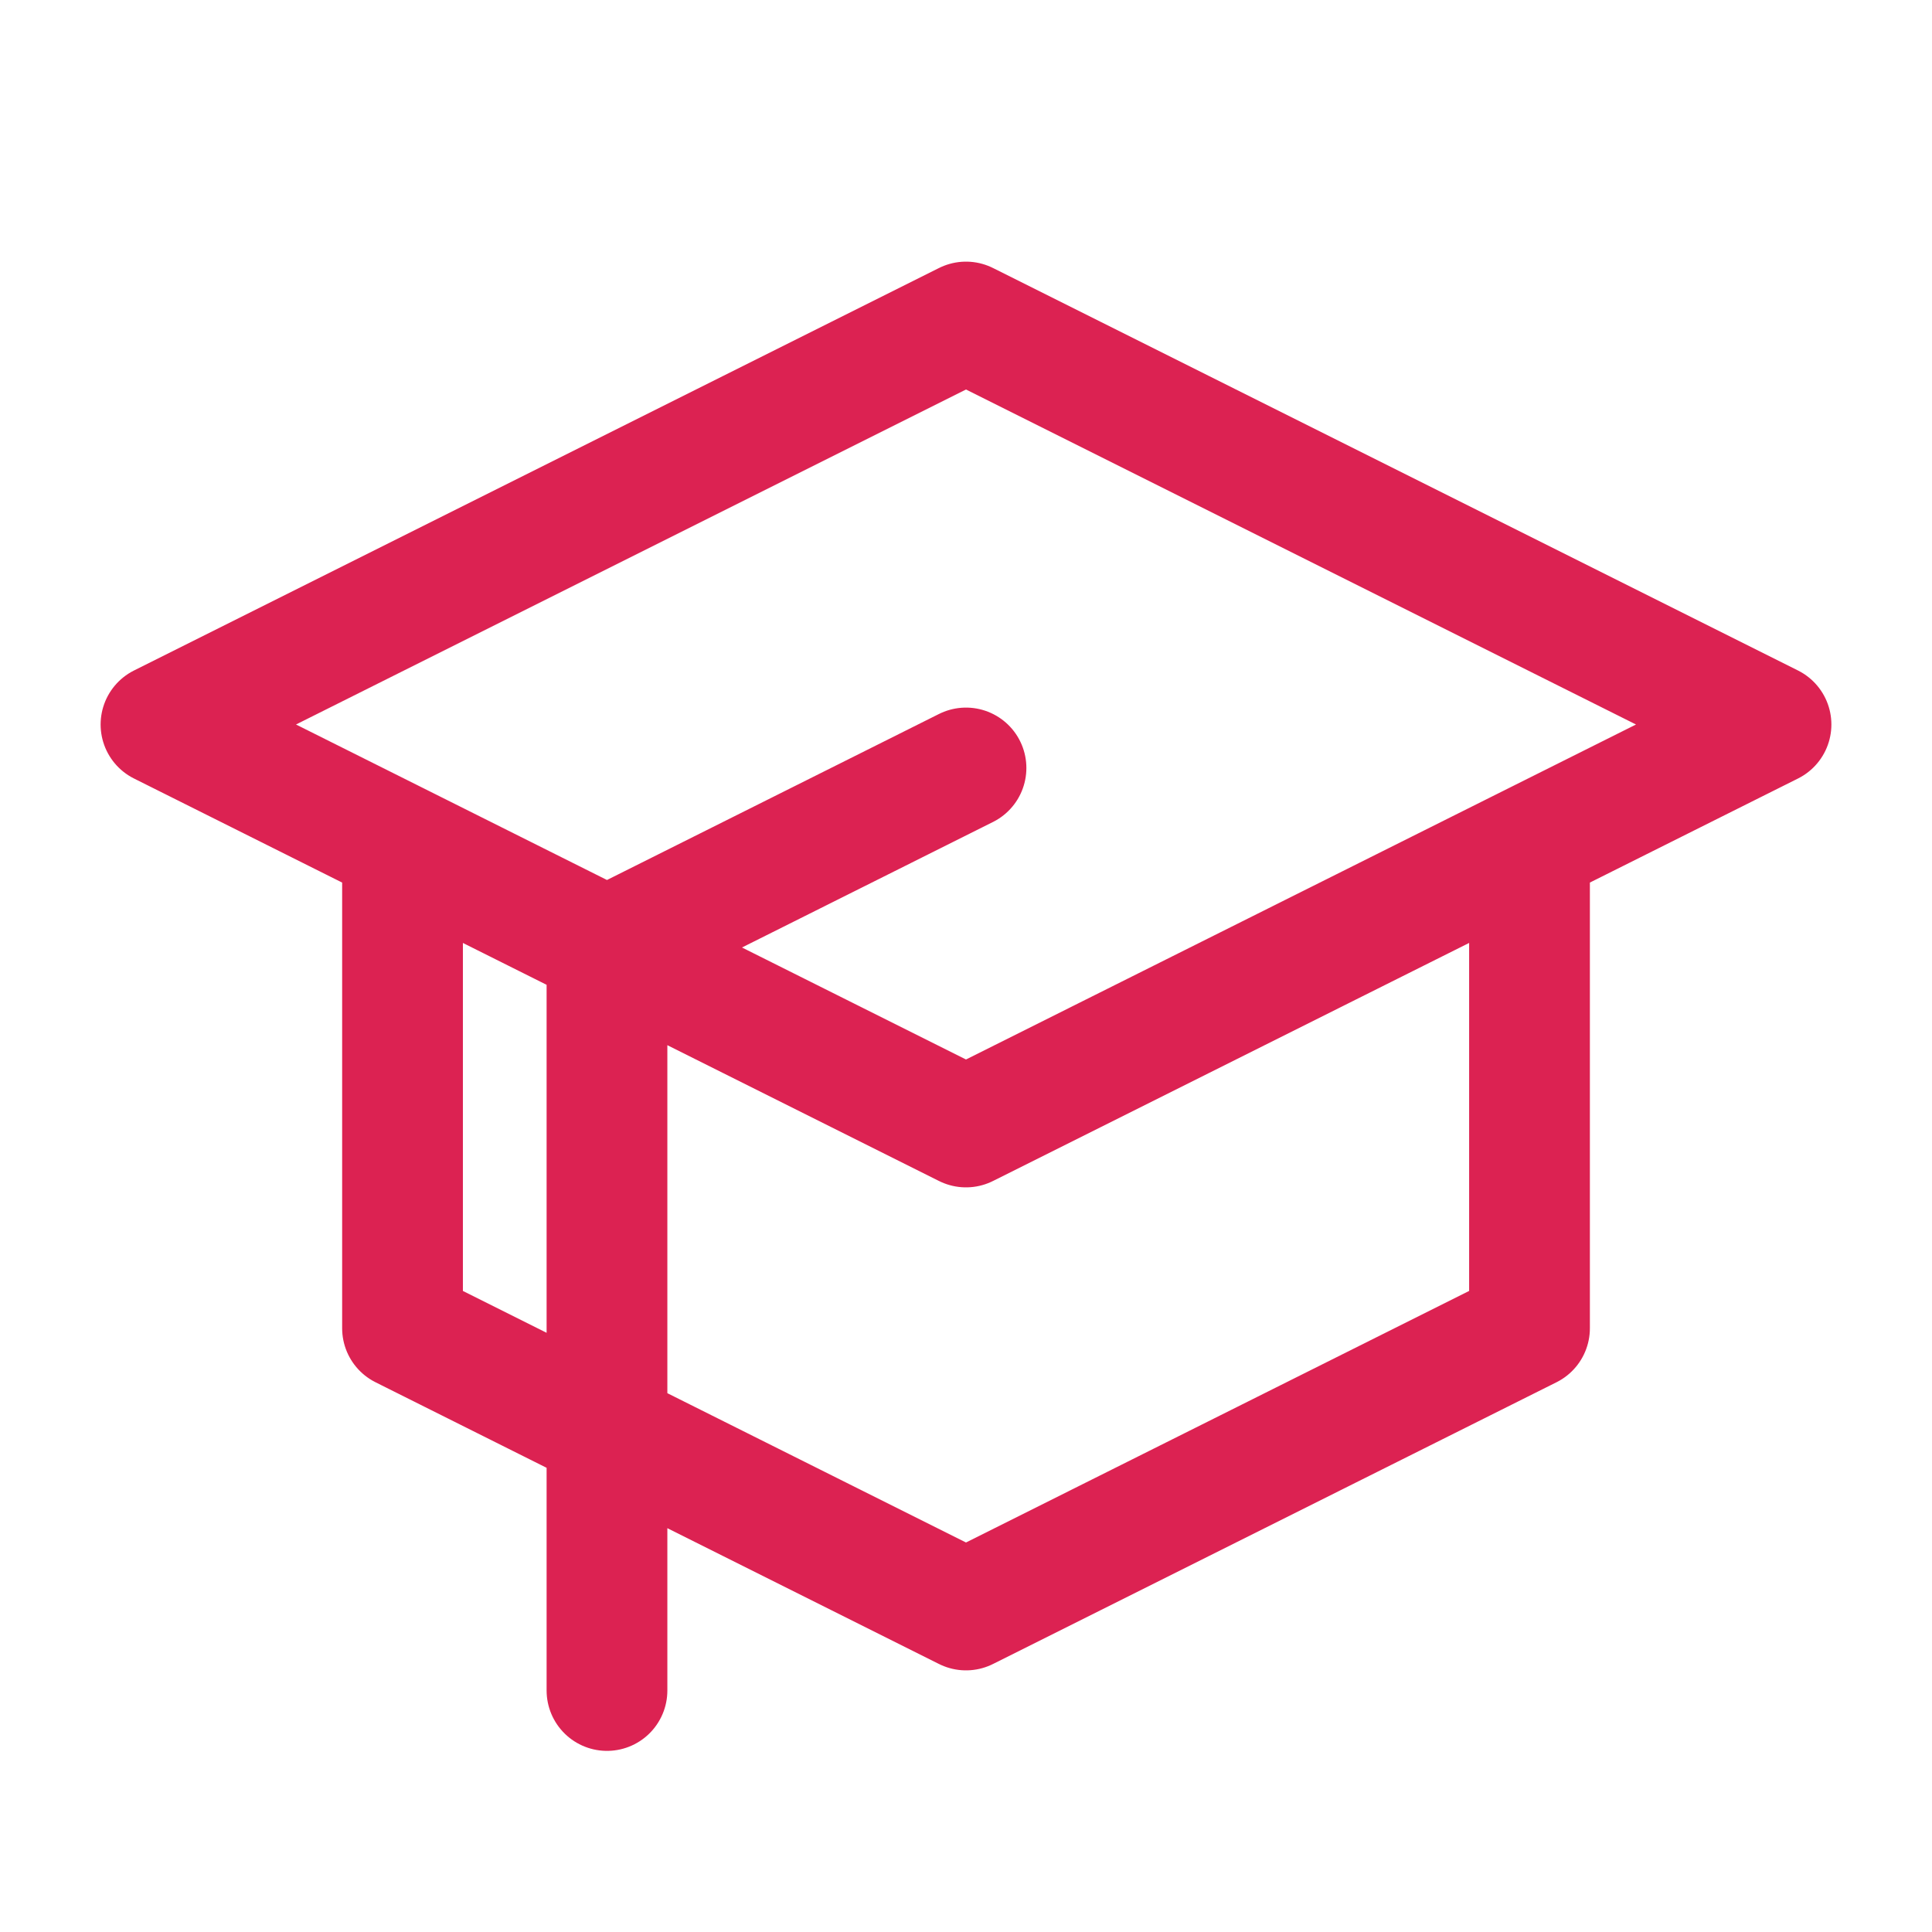 <svg width="64" height="64" viewBox="0 0 64 64" fill="none" xmlns="http://www.w3.org/2000/svg">
<path d="M20.107 31.387L32 37.333L50.667 28M20.107 31.387V47.387M20.107 31.387L32 25.44M20.107 31.387L13.334 28M20.107 47.387V56M20.107 47.387L32 53.333L50.667 44V28M20.107 47.387L13.334 44V28M50.667 28L58.667 24L32 10.667L5.333 24L13.334 28" stroke="#DC2252" stroke-width="4" stroke-linecap="round" stroke-linejoin="round"/>
</svg>

